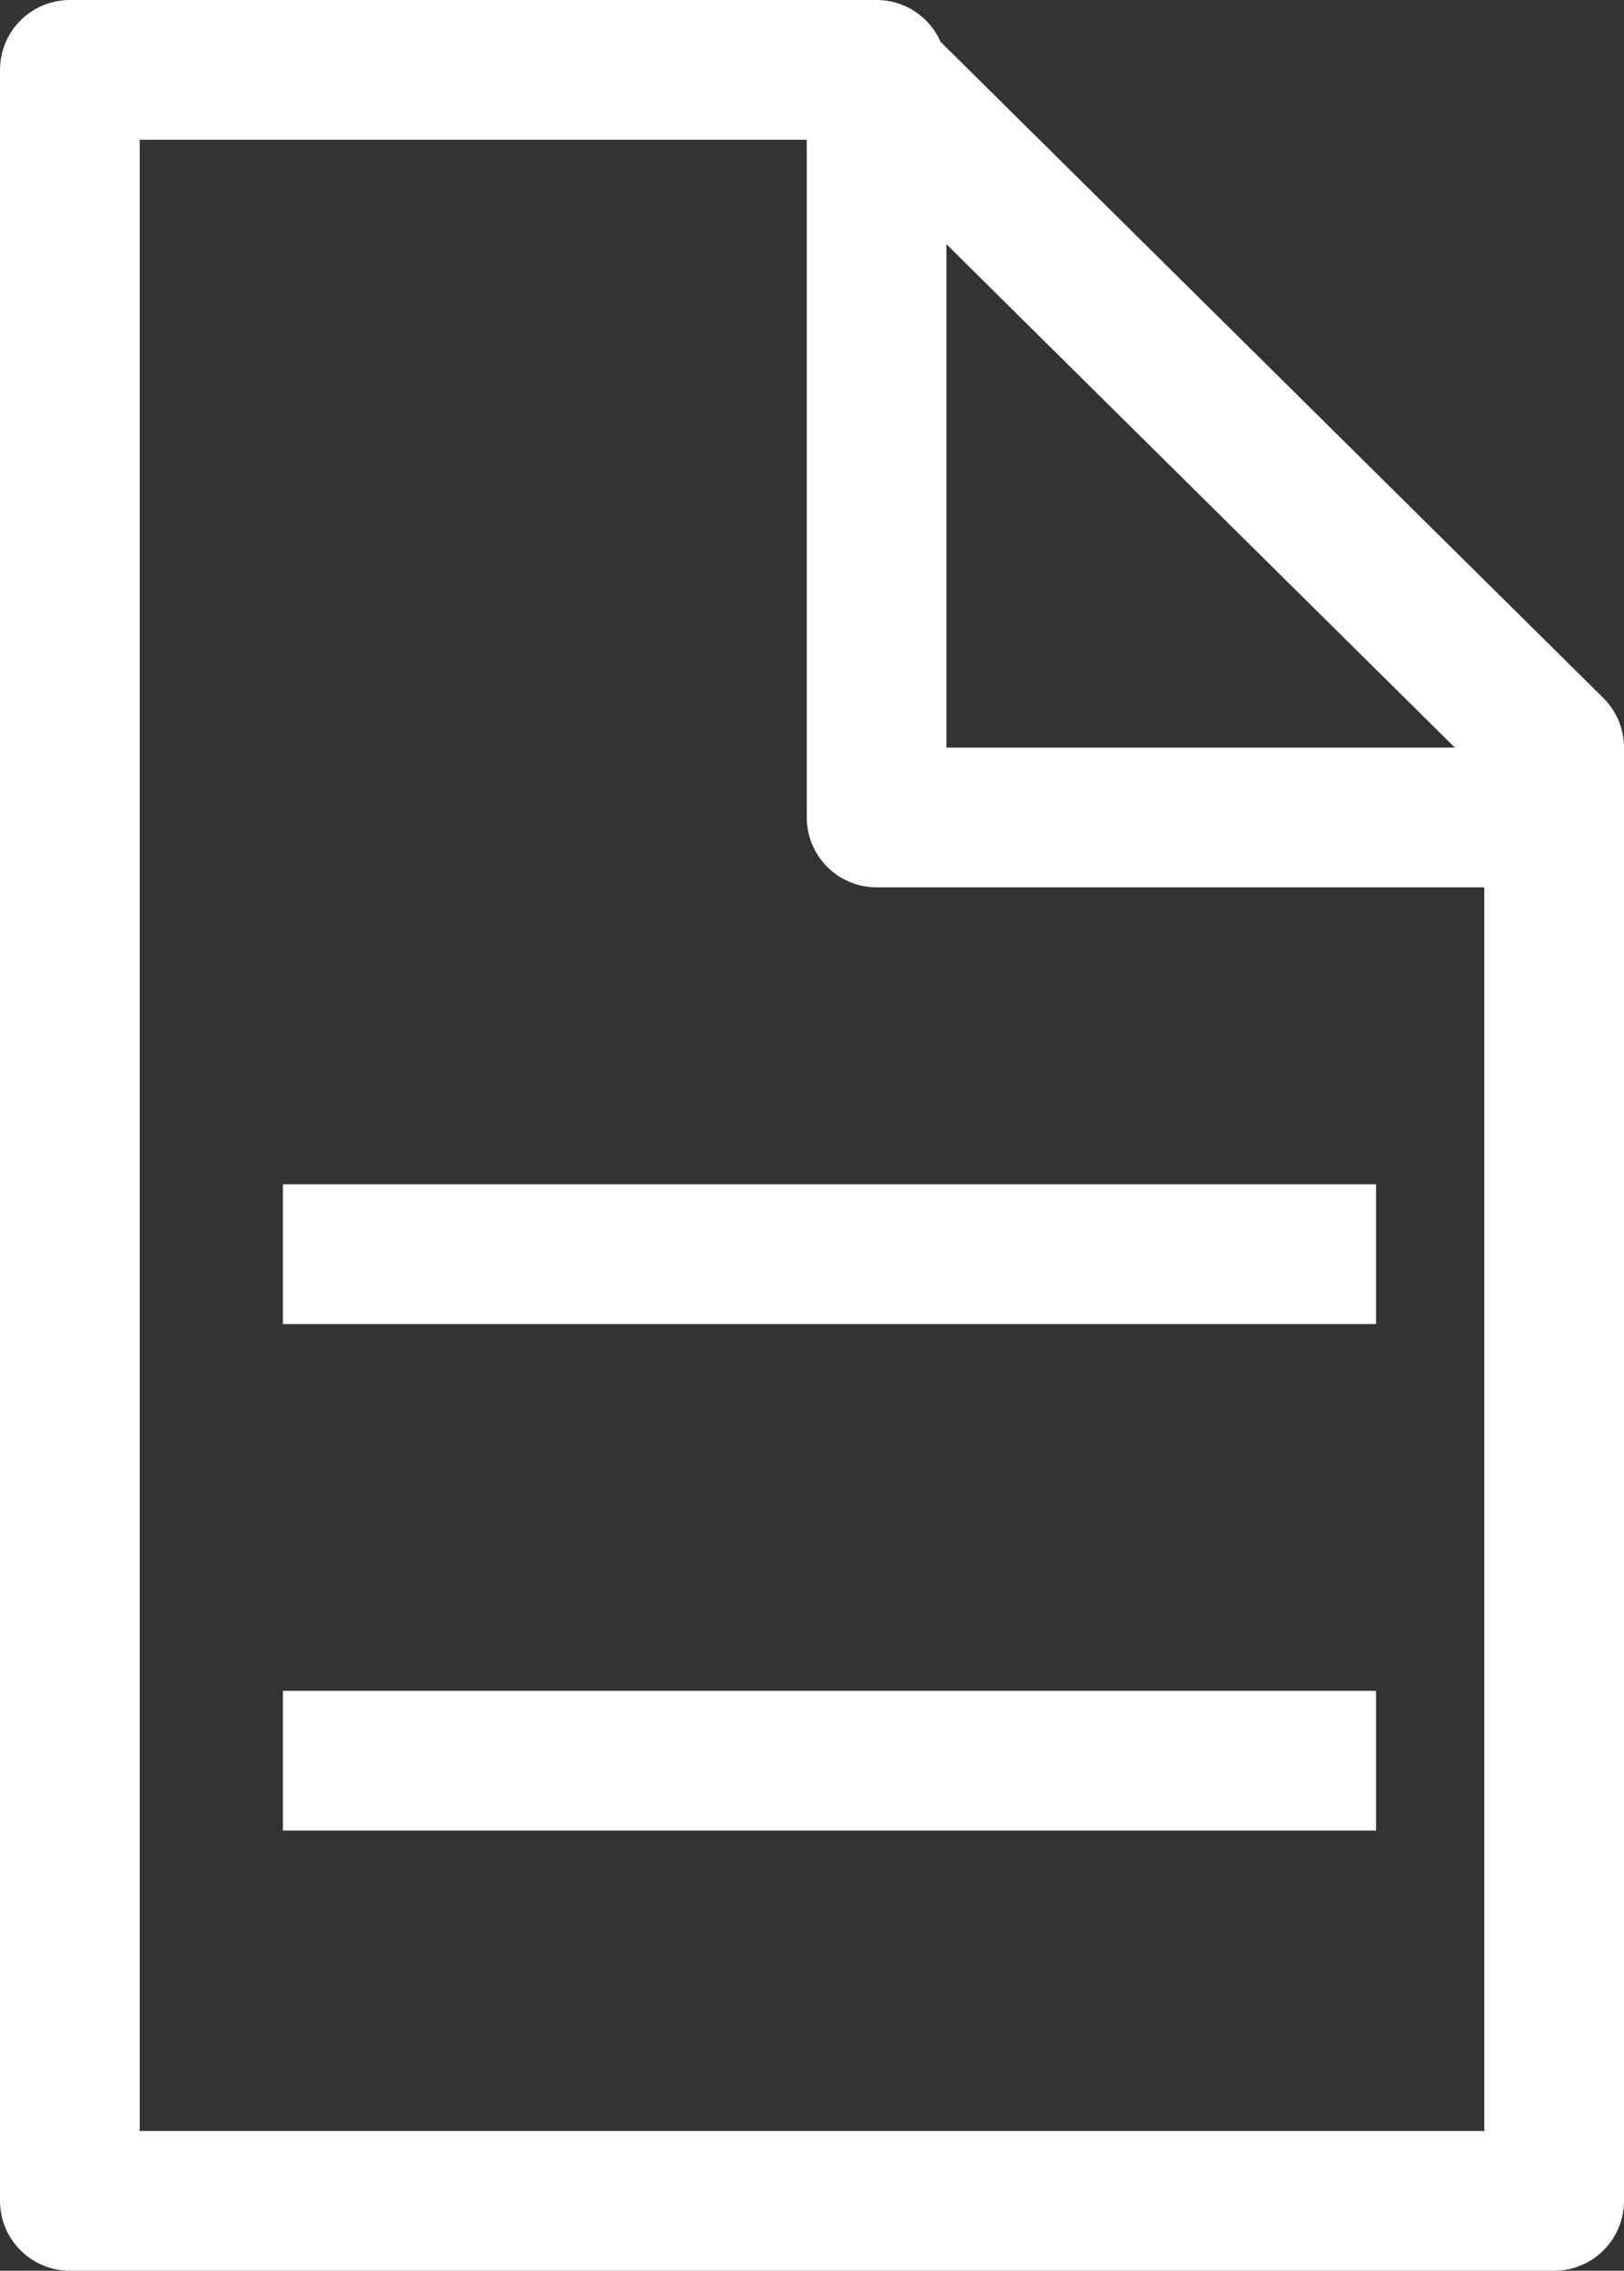 <?xml version="1.0" encoding="utf-8"?>
<!-- Generator: Adobe Illustrator 27.1.1, SVG Export Plug-In . SVG Version: 6.00 Build 0)  -->
<svg version="1.0" id="Layer_1" xmlns="http://www.w3.org/2000/svg" xmlns:xlink="http://www.w3.org/1999/xlink" x="0px" y="0px"
	 viewBox="0 0 46.5 65" style="enable-background:new 0 0 46.5 65;" xml:space="preserve">
<rect x="0" y="0" width="46.5" height="65" fill="#333333" stroke="none"/>
<style type="text/css">
	.st0{fill:none;stroke:#ffffff;stroke-width:4;stroke-linecap:round;stroke-linejoin:round;stroke-miterlimit:10;}
	.st1{fill:none;stroke:#ffffff;stroke-width:4;stroke-linecap:square;stroke-linejoin:round;stroke-miterlimit:10;}
</style>
<polygon class="st0" points="44.5,63 2,63 2,2 24.9,2 44.5,21.4 "/>
<polyline class="st0" points="25.1,2 25.1,23.4 42.7,23.4 "/>
<line class="st1" x1="10.1" y1="35.9" x2="37.4" y2="35.9"/>
<line class="st1" x1="10.1" y1="50.4" x2="37.4" y2="50.4"/>
</svg>
